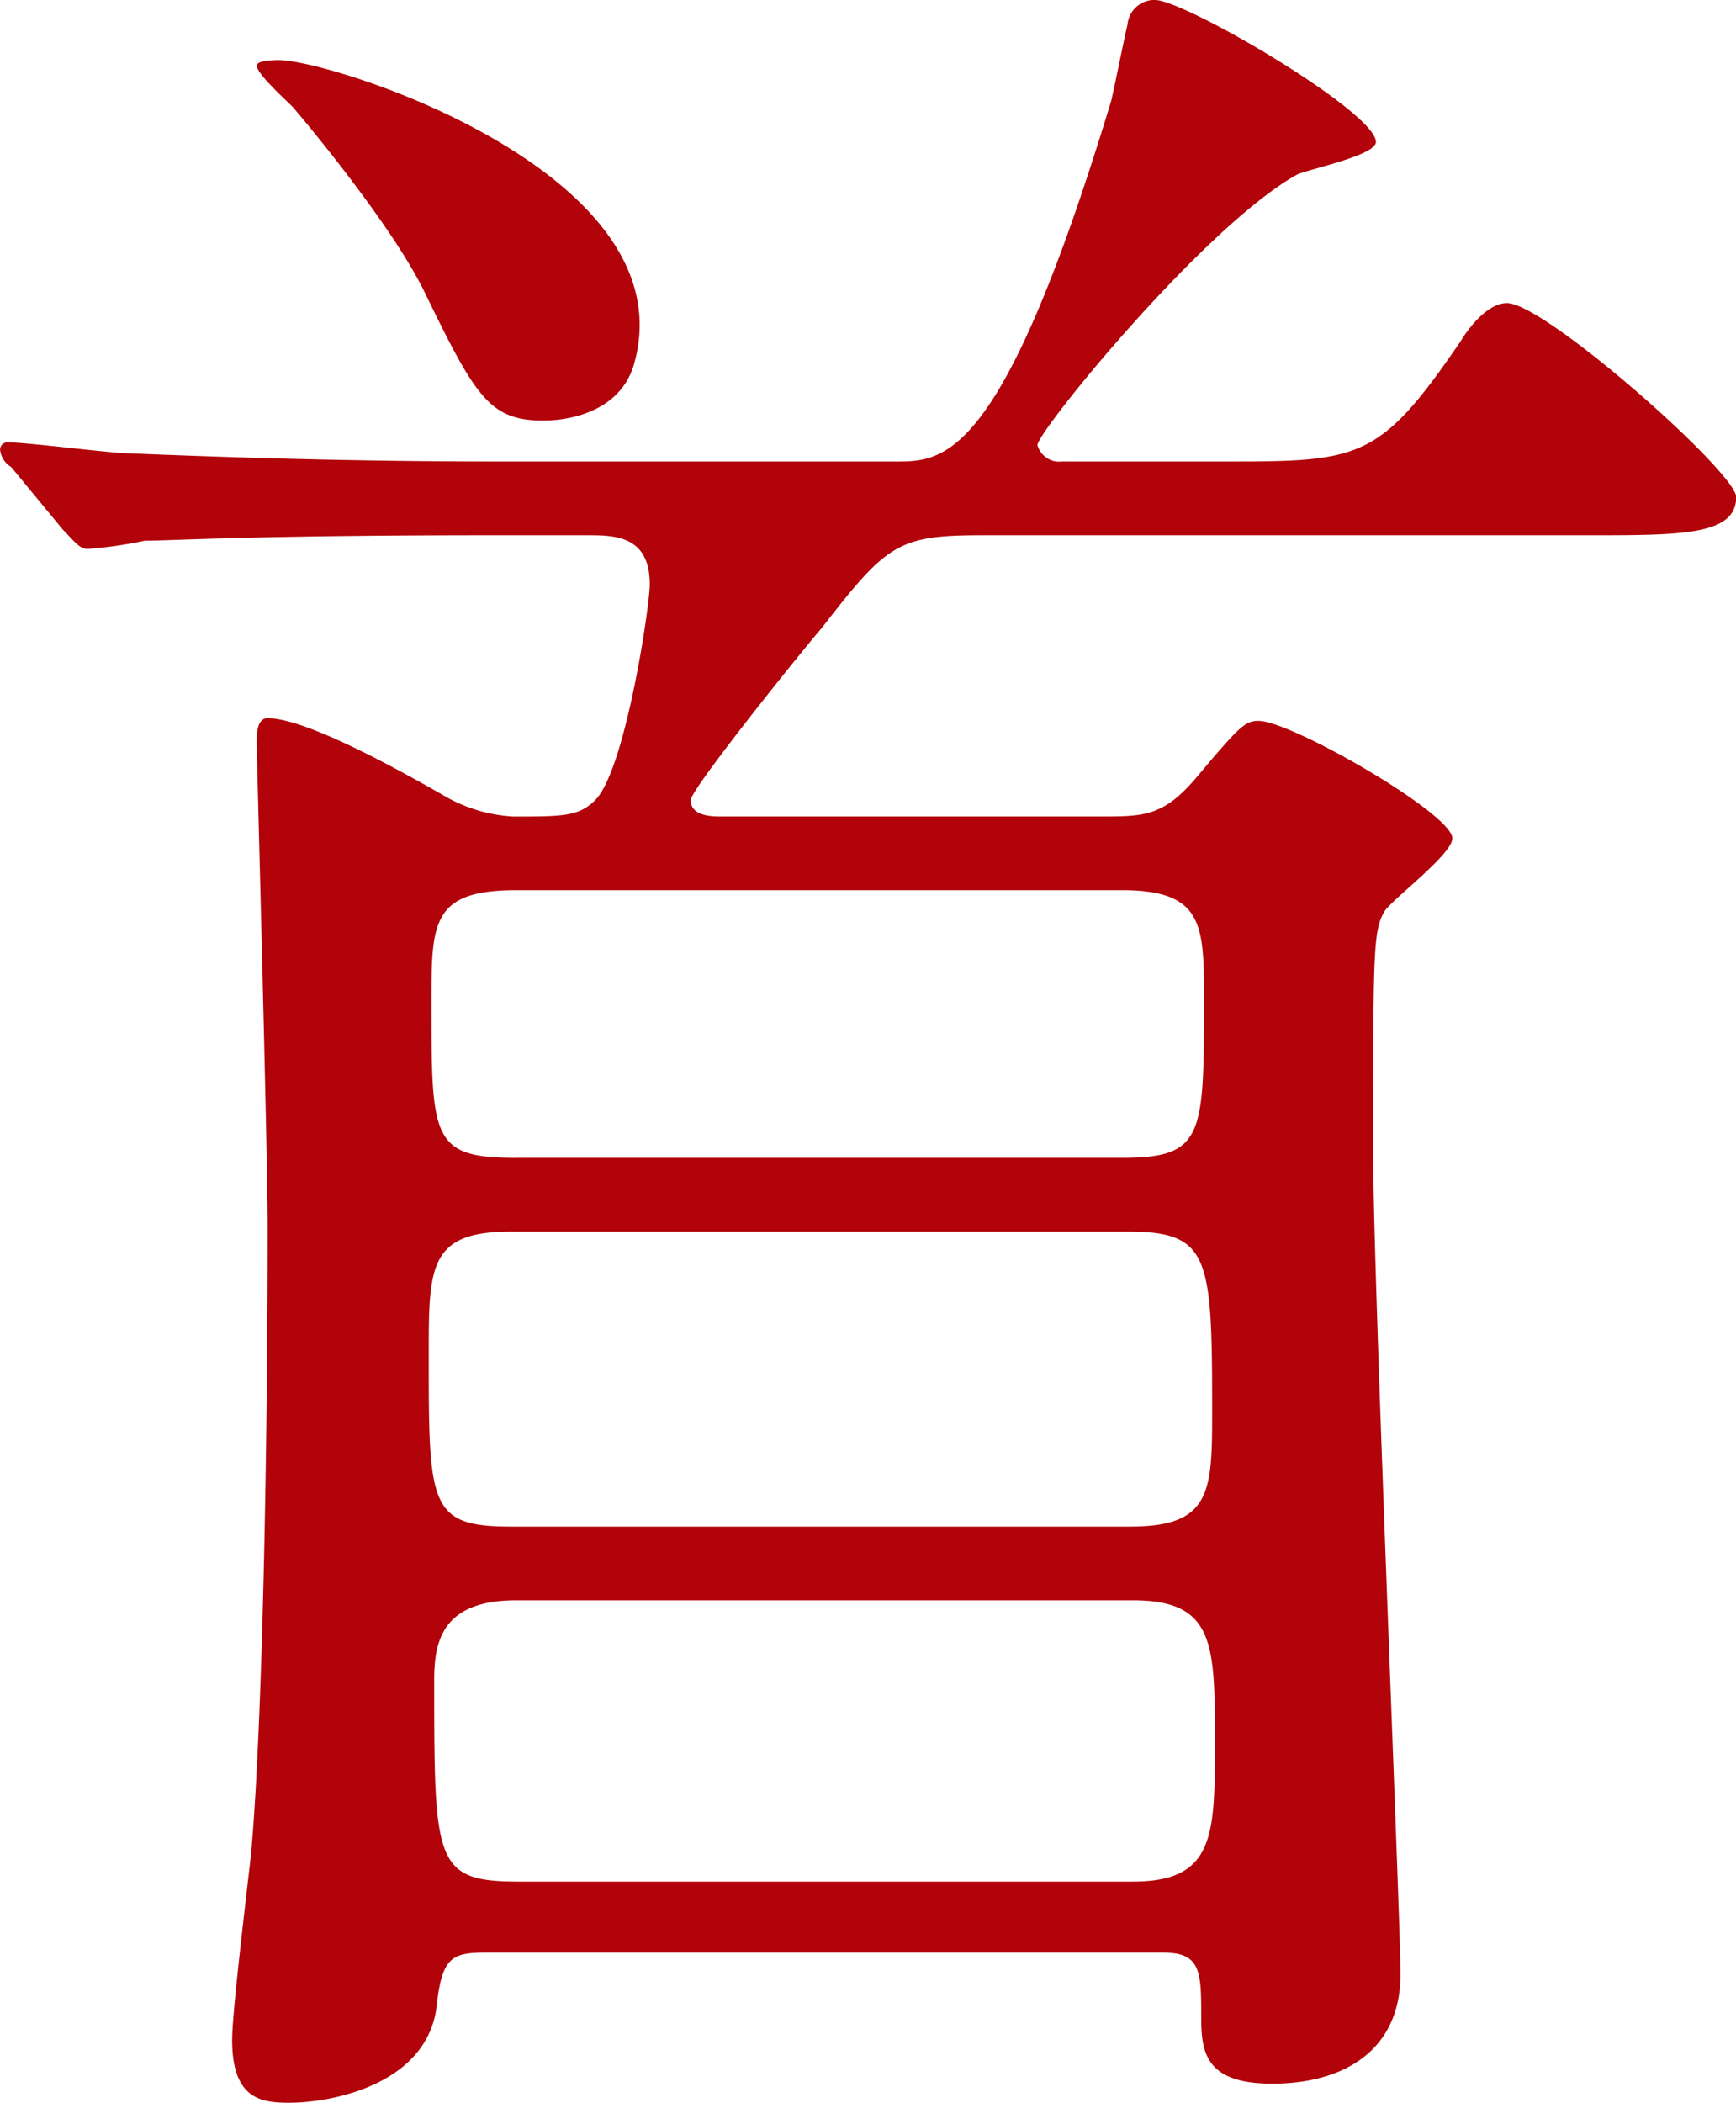 <svg xmlns="http://www.w3.org/2000/svg" width="99.219" height="120.125" viewBox="0 0 99.219 120.125">
  <defs>
    <style>
      .cls-1 {
        fill: #b10309;
        fill-rule: evenodd;
      }
    </style>
  </defs>
  <path id="person-6-ch2.svg" class="cls-1" d="M168.877,324.635c2.184,0,2.184,1.093,2.184,3.744,0,2.028.312,3.745,4.056,3.745,4.056,0,7.332-1.873,7.332-6.241,0-3.276-1.56-39.626-1.56-46.959,0-11.388,0-12.636.624-13.729,0.312-.623,3.9-3.275,3.9-4.212,0-1.4-9.2-6.708-11.076-6.708-0.78,0-1.092.312-3.588,3.276-1.872,2.184-2.965,2.184-5.461,2.184H143.6c-0.468,0-1.716,0-1.716-.936,0-.623,6.4-8.581,7.488-9.829,3.745-4.836,4.369-5.3,9.205-5.3h34.634c5.3,0,8.424,0,8.424-2.184,0-1.4-10.92-11.077-13.1-11.077-1.092,0-2.184,1.4-2.652,2.184-4.681,6.864-5.773,6.864-13.729,6.864H163.1a1.293,1.293,0,0,1-1.4-.936c0-.779,9.517-12.481,14.821-15.445,0.624-.312,4.524-1.092,4.524-1.872,0-1.715-10.92-8.113-12.637-8.113a1.542,1.542,0,0,0-1.56,1.405c-0.156.624-.78,3.744-0.936,4.368-6.24,20.593-9.516,20.593-12.324,20.593H131.122c-7.176,0-13.728-.156-21.373-0.467-0.936,0-5.772-.625-6.864-0.625a0.414,0.414,0,0,0-.468.468,1.31,1.31,0,0,0,.624.936l2.964,3.589c0.624,0.623.936,1.092,1.4,1.092a23.669,23.669,0,0,0,3.276-.469c1.56,0,6.085-.311,19.813-0.311h5.461c1.56,0,3.588,0,3.588,2.807,0,1.249-1.4,10.609-3.12,12.325-0.936.936-1.872,0.936-4.68,0.936a8.817,8.817,0,0,1-4.057-1.248c-3.276-1.872-7.956-4.368-9.984-4.368-0.624,0-.624.936-0.624,1.4,0,0.78.624,23.246,0.624,27.614,0,13.26-.312,28.7-0.936,35.726-0.156,1.559-1.092,9.048-1.092,10.765,0,3.431,1.716,3.587,3.276,3.587,2.5,0,7.956-1.091,8.424-5.616,0.312-2.808.936-2.964,2.964-2.964h38.535ZM131.59,300.3c-4.68,0-4.68-1.248-4.68-9.829,0-4.993,0-7.021,4.68-7.021h35.258c4.681,0,4.837,1.405,4.837,10.141,0,4.68,0,6.709-4.681,6.709H131.59Zm0.312-21.062c-4.836,0-4.836-1.091-4.836-8.892,0-4.524,0-6.4,4.836-6.4h34.634c4.681,0,4.681,2.029,4.681,6.241,0,7.8,0,9.048-4.681,9.048H131.9Zm0.157,41.342c-4.837,0-4.837-1.091-4.837-11.544,0-2.184.468-4.524,4.68-4.524H167.16c4.681,0,4.681,2.5,4.681,8.112,0,5.3,0,7.956-4.681,7.956h-35.1ZM138.611,234c3.276-10.922-17.161-17.474-20.281-17.474-0.156,0-1.248,0-1.248.312,0,0.469,1.56,1.872,2.028,2.34,0.156,0.156,5.46,6.4,7.488,10.452,2.964,6.084,3.744,7.489,6.864,7.489C135.179,237.114,137.831,236.49,138.611,234Z" transform="translate(-102.406 -213.094)"/>
</svg>
